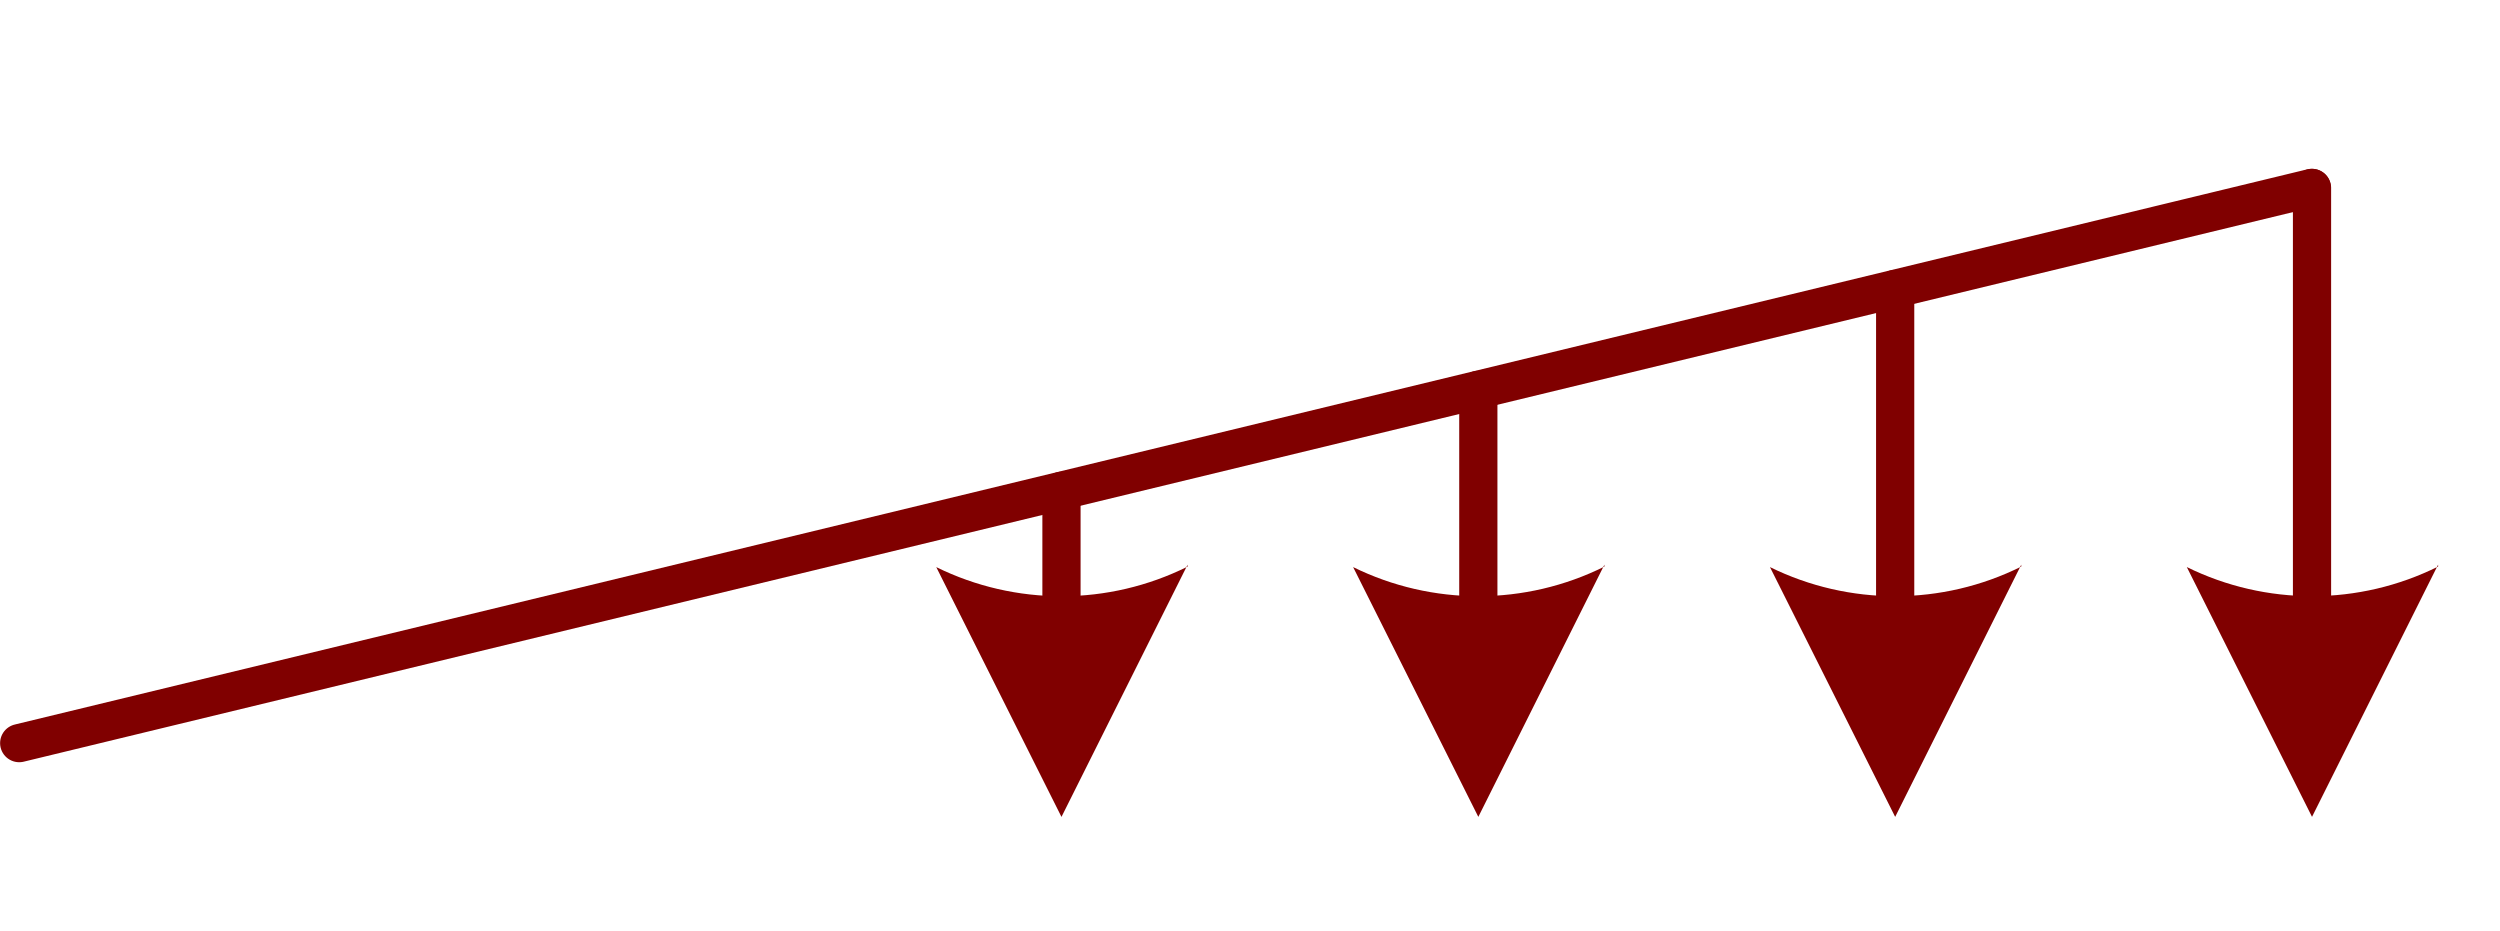 <?xml version="1.0" encoding="UTF-8" standalone="no"?>
<!DOCTYPE svg PUBLIC "-//W3C//DTD SVG 1.1//EN" "http://www.w3.org/Graphics/SVG/1.1/DTD/svg11.dtd">
<!-- Gegenereerd door Microsoft Visio, SVG Export q.svg Pagina-1 -->
<svg xmlns="http://www.w3.org/2000/svg" xmlns:xlink="http://www.w3.org/1999/xlink" xmlns:ev="http://www.w3.org/2001/xml-events"
		xmlns:v="http://schemas.microsoft.com/visio/2003/SVGExtensions/" width="1.09in" height="0.406in"
		viewBox="0 0 78.503 29.244" xml:space="preserve" color-interpolation-filters="sRGB" class="st4">
	<v:documentProperties v:langID="1043" v:metric="true" v:viewMarkup="false"/>

	<style type="text/css">
	<![CDATA[
		.st1 {stroke:#800000;stroke-linecap:round;stroke-linejoin:round;stroke-width:1.2}
		.st2 {marker-end:url(#mrkr5-10);stroke:#800000;stroke-linecap:round;stroke-linejoin:round;stroke-width:1.2}
		.st3 {fill:#800000;fill-opacity:1;stroke:#800000;stroke-opacity:1;stroke-width:0.455}
		.st4 {fill:none;fill-rule:evenodd;font-size:12px;overflow:visible;stroke-linecap:square;stroke-miterlimit:3}
	]]>
	</style>

	<defs id="Markers">
		<g id="lend5">
			<path d="M 2 1 L 0 0 L 1.981 -0.993 C 1.672 -0.365 1.673 0.373 1.985 1 " style="stroke:none"/>
		</g>
		<marker id="mrkr5-10" class="st3" v:arrowType="5" v:arrowSize="0" v:setback="3.85" refX="-3.85" orient="auto"
				markerUnits="strokeWidth" overflow="visible">
			<use xlink:href="#lend5" transform="scale(-2.2,-2.2) "/>
		</marker>
	</defs>
	<g v:mID="0" v:index="1" v:groupContext="foregroundPage">
		<title>Pagina-1</title>
		<v:pageProperties v:drawingScale="0.0393701" v:pageScale="0.0393701" v:drawingUnits="24" v:shadowOffsetX="8.50394"
				v:shadowOffsetY="-8.50394"/>
		<g id="group2-1" transform="translate(0.6,-5.903)" v:mID="2" v:groupContext="group">
			<title>q-last, lineair</title>
			<g id="shape3-2" v:mID="3" v:groupContext="shape" transform="translate(-6.884,0.822) rotate(-13.614)">
				<title>Blad.3</title>
				<path d="M0 29.24 L74.08 29.24" class="st1"/>
			</g>
			<g id="shape4-5" v:mID="4" v:groupContext="shape" transform="translate(75.062,18.147) rotate(90)">
				<title>Kracht.54</title>
				<path d="M0 29.24 L6.48 29.24" class="st2"/>
			</g>
			<g id="shape5-11" v:mID="5" v:groupContext="shape" transform="translate(101.244,11.806) rotate(90)">
				<title>Kracht.6</title>
				<path d="M0 29.24 L12.82 29.24" class="st2"/>
			</g>
			<g id="shape6-16" v:mID="6" v:groupContext="shape" transform="translate(88.153,14.977) rotate(90)">
				<title>Kracht.7</title>
				<path d="M0 29.24 L9.65 29.24" class="st2"/>
			</g>
			<g id="shape7-21" v:mID="7" v:groupContext="shape" transform="translate(61.971,21.318) rotate(90)">
				<title>Kracht.1</title>
				<path d="M0 29.24 L3.31 29.24" class="st2"/>
			</g>
		</g>
	</g>
</svg>
